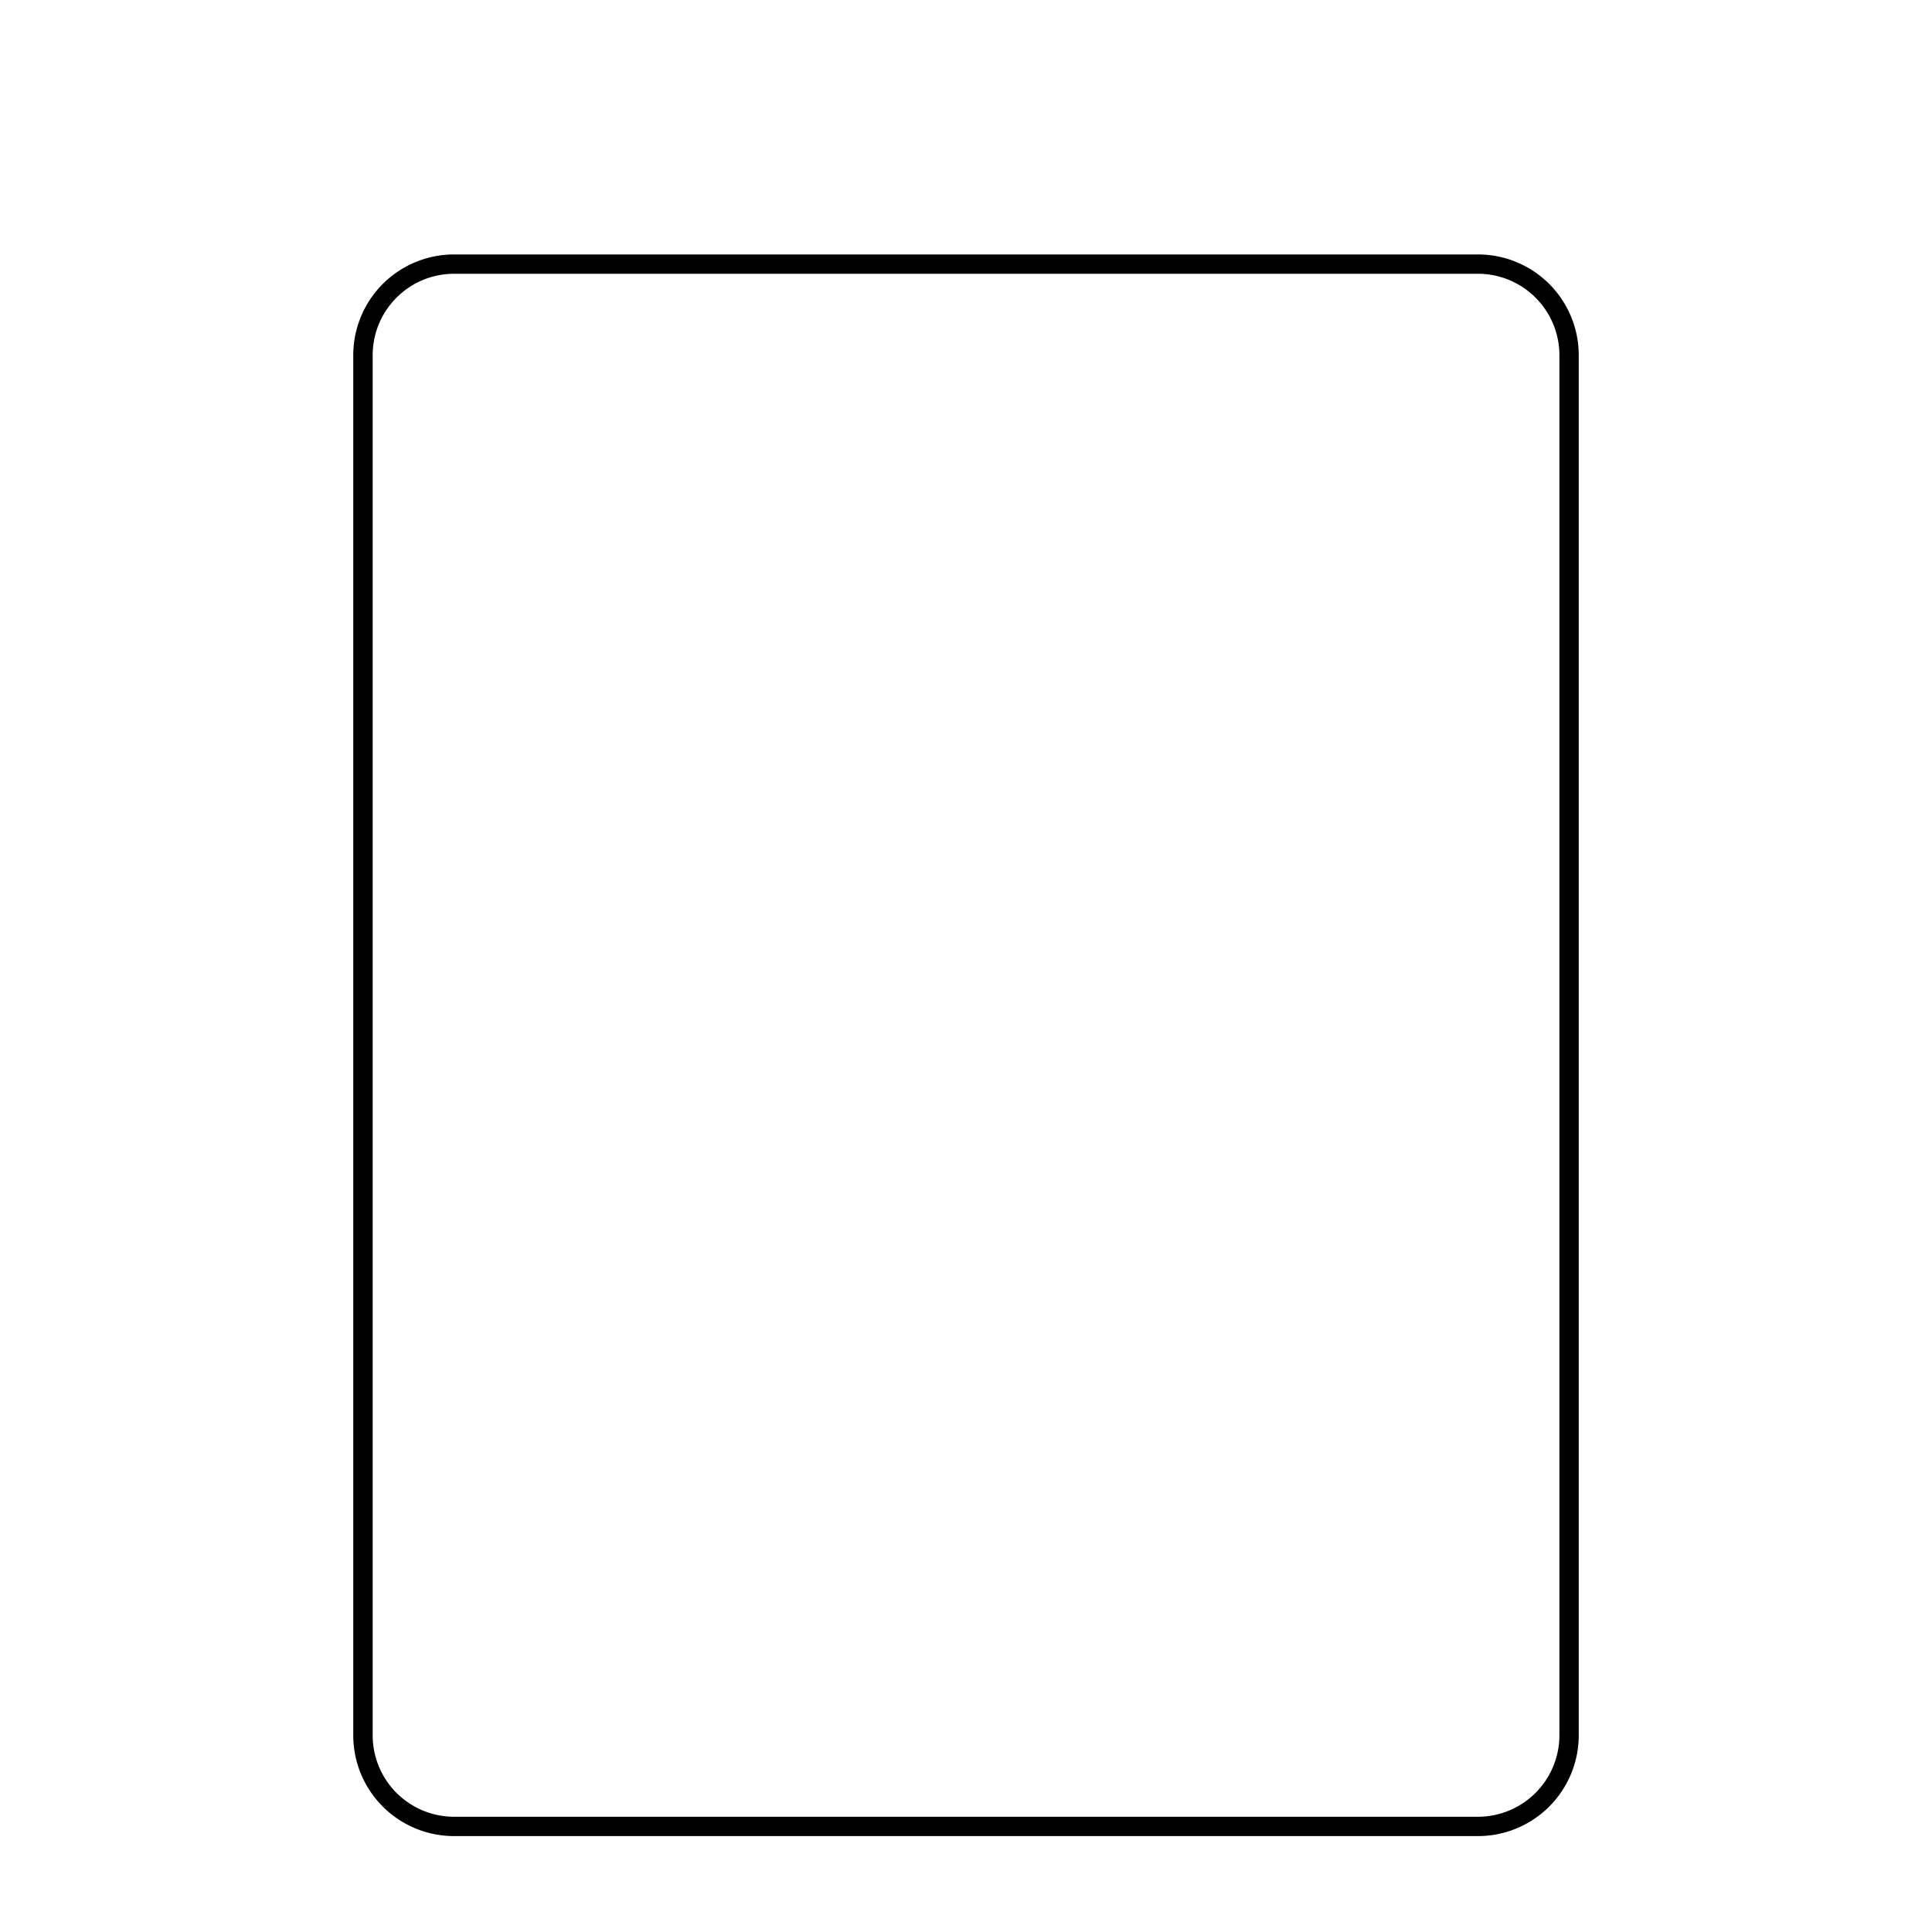 <svg xmlns="http://www.w3.org/2000/svg" viewBox="0 0 200 200"><g id="Lag_4" data-name="Lag 4"><path d="M153,28.34a8.44,8.44,0,0,1,8.43,8.42V179.65a8.44,8.44,0,0,1-8.43,8.42H47a8.43,8.43,0,0,1-8.42-8.42V36.76A8.43,8.43,0,0,1,47,28.34H153m0-2H47A10.43,10.43,0,0,0,36.57,36.76V179.65A10.43,10.43,0,0,0,47,190.07H153a10.43,10.43,0,0,0,10.43-10.42V36.76A10.43,10.43,0,0,0,153,26.34Z"/></g></svg>